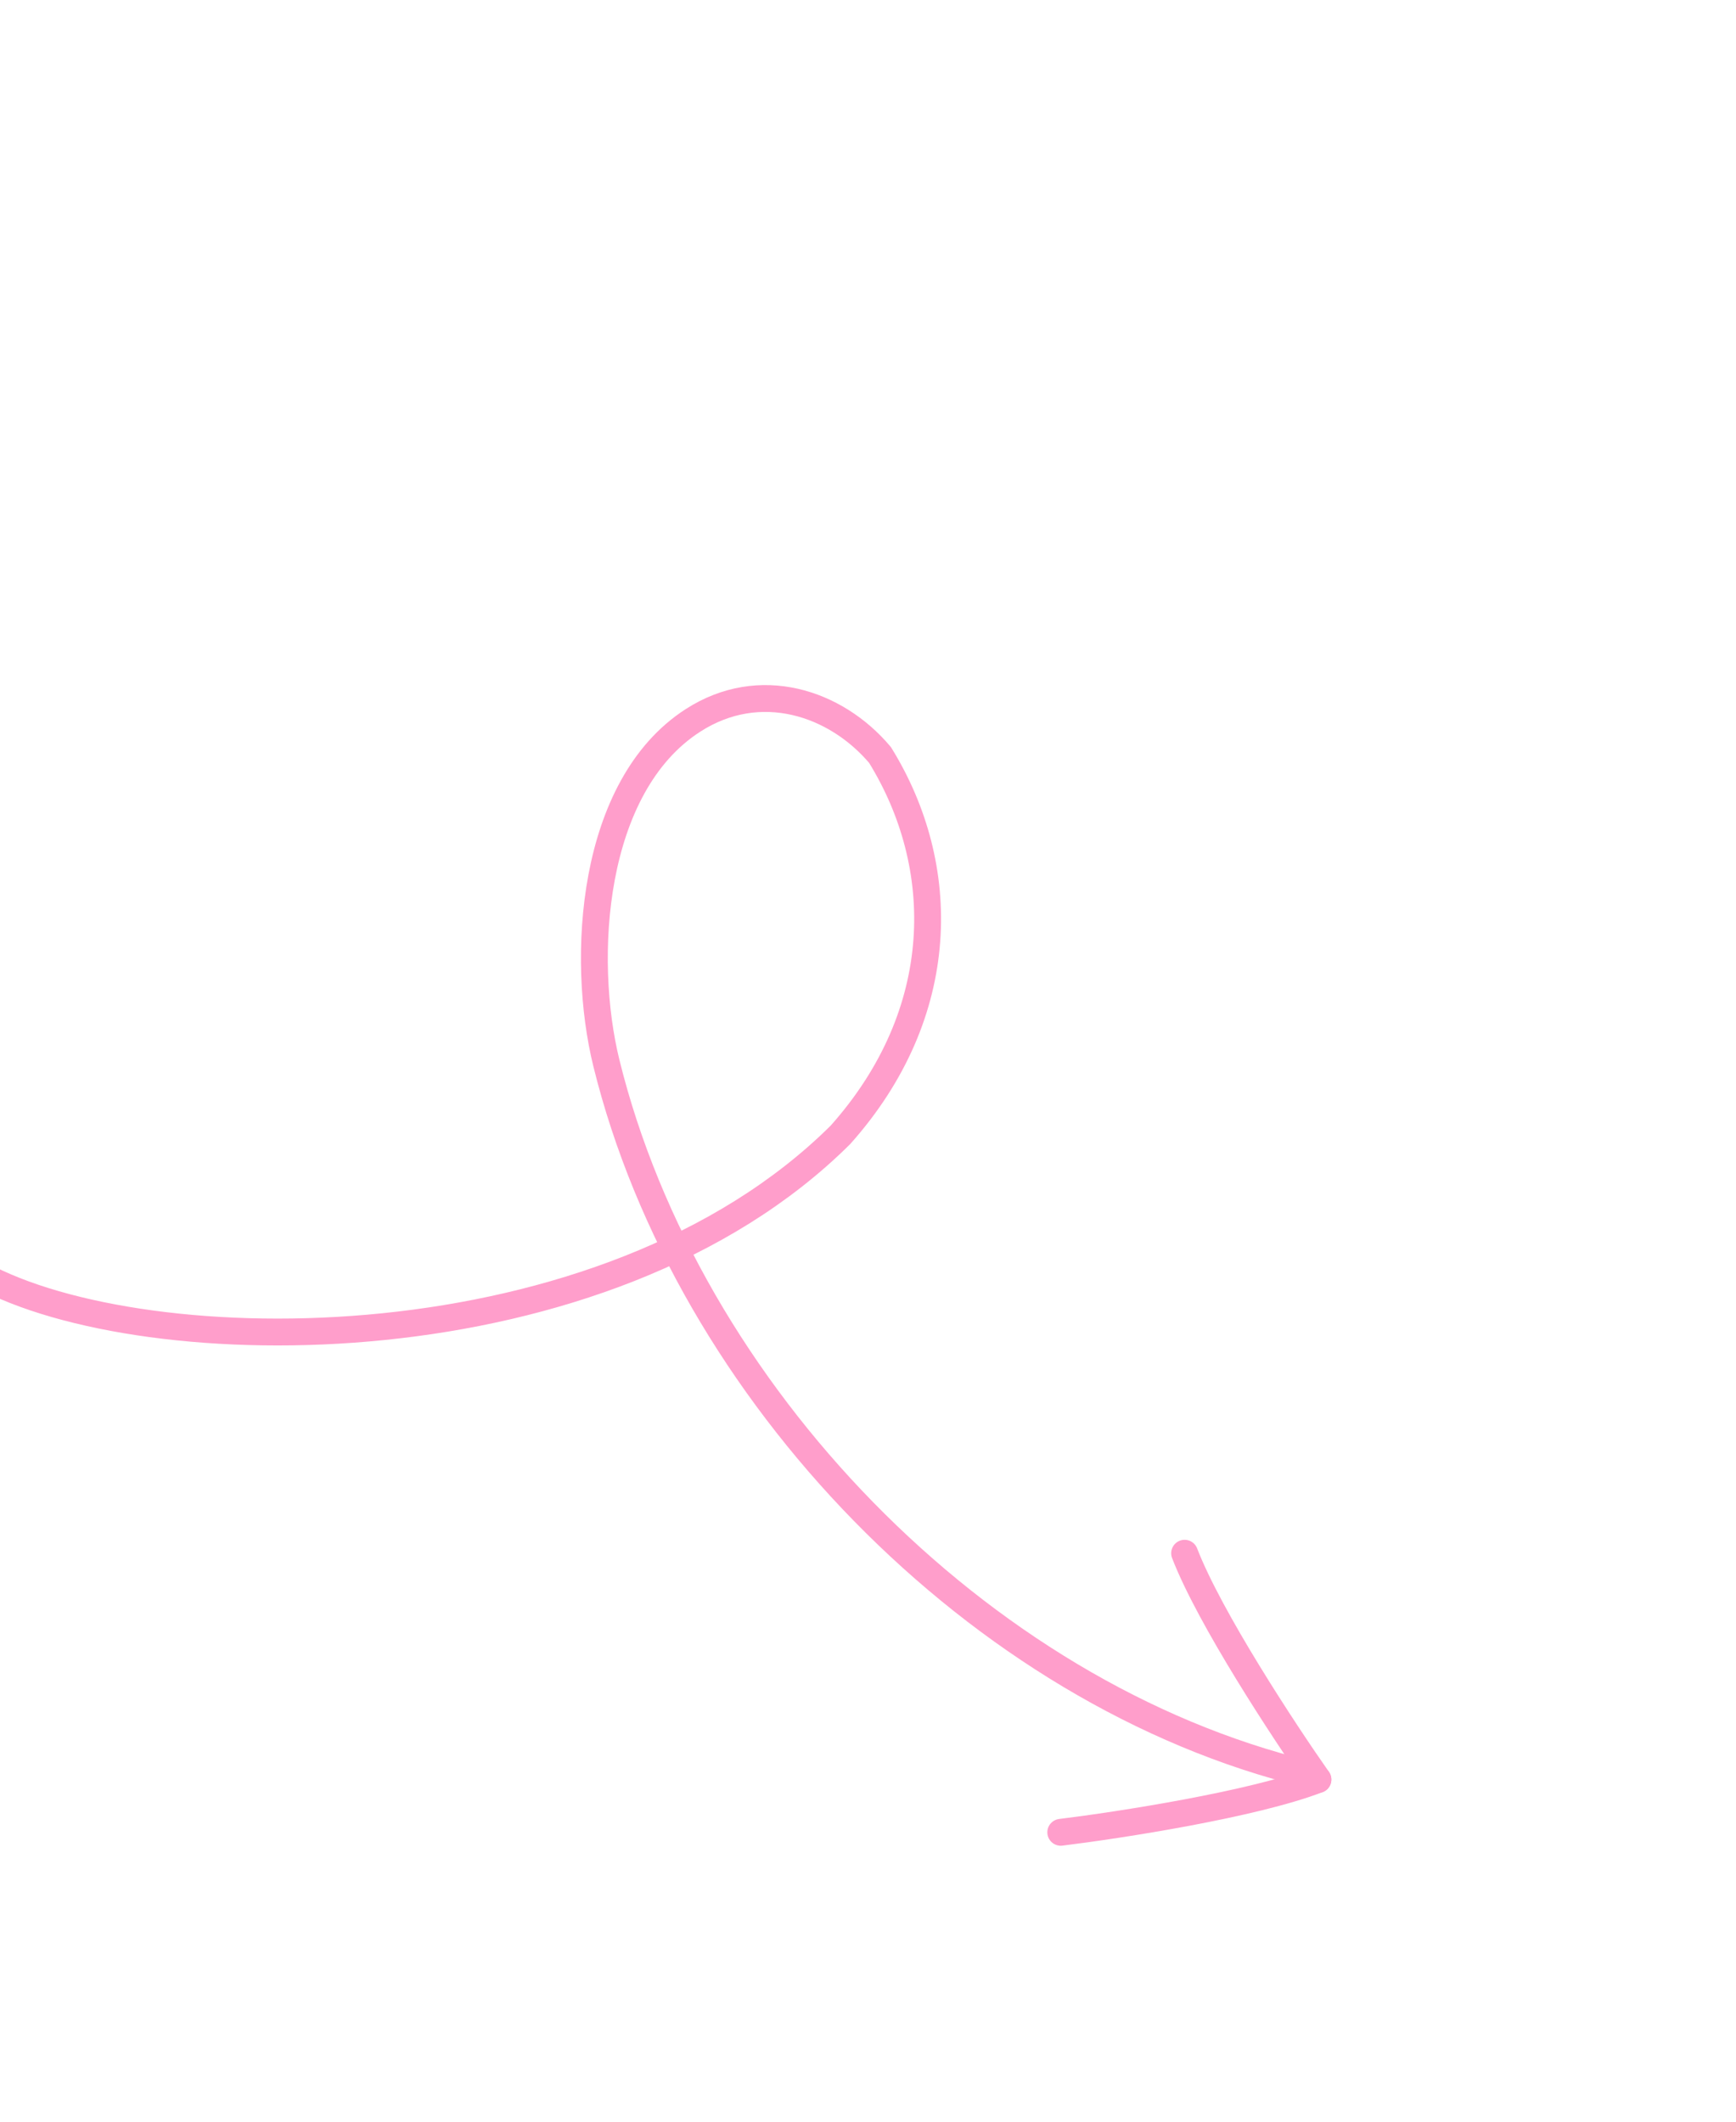 <svg width="347" height="424" viewBox="0 0 347 424" fill="none" xmlns="http://www.w3.org/2000/svg">
<g clip-path="url(#clip0_623_23970)">
<path d="M-102.91 155.371C-82.614 192.592 -42.187 236.558 -3.833 254.724C29.084 272.673 120.735 273.75 168.009 226.755C189.73 202.371 189.644 173.069 175.9 150.866C167.04 140.368 151.856 135.354 138.499 143.965C118.092 157.12 116.029 191.455 121.216 212.472C137.404 278.064 195.447 338.518 261.38 354.526" stroke="#FF9ECB" stroke-width="5.367" stroke-linecap="round"/>
<path d="M212.029 366.147C223.797 364.699 250.552 360.561 263.434 355.603" stroke="#FF9ECB" stroke-width="5.367" stroke-linecap="round"/>
<path d="M263.434 355.601C256.617 345.896 241.744 323.265 236.785 310.379" stroke="#FF9ECB" stroke-width="5.367" stroke-linecap="round"/>
</g>
<defs>
<clipPath id="clip0_623_23970">
<rect width="413.282" height="374.046" fill="white" transform="translate(-110.062 52.105) rotate(-7.183)"/>
</clipPath>
</defs>
</svg>
